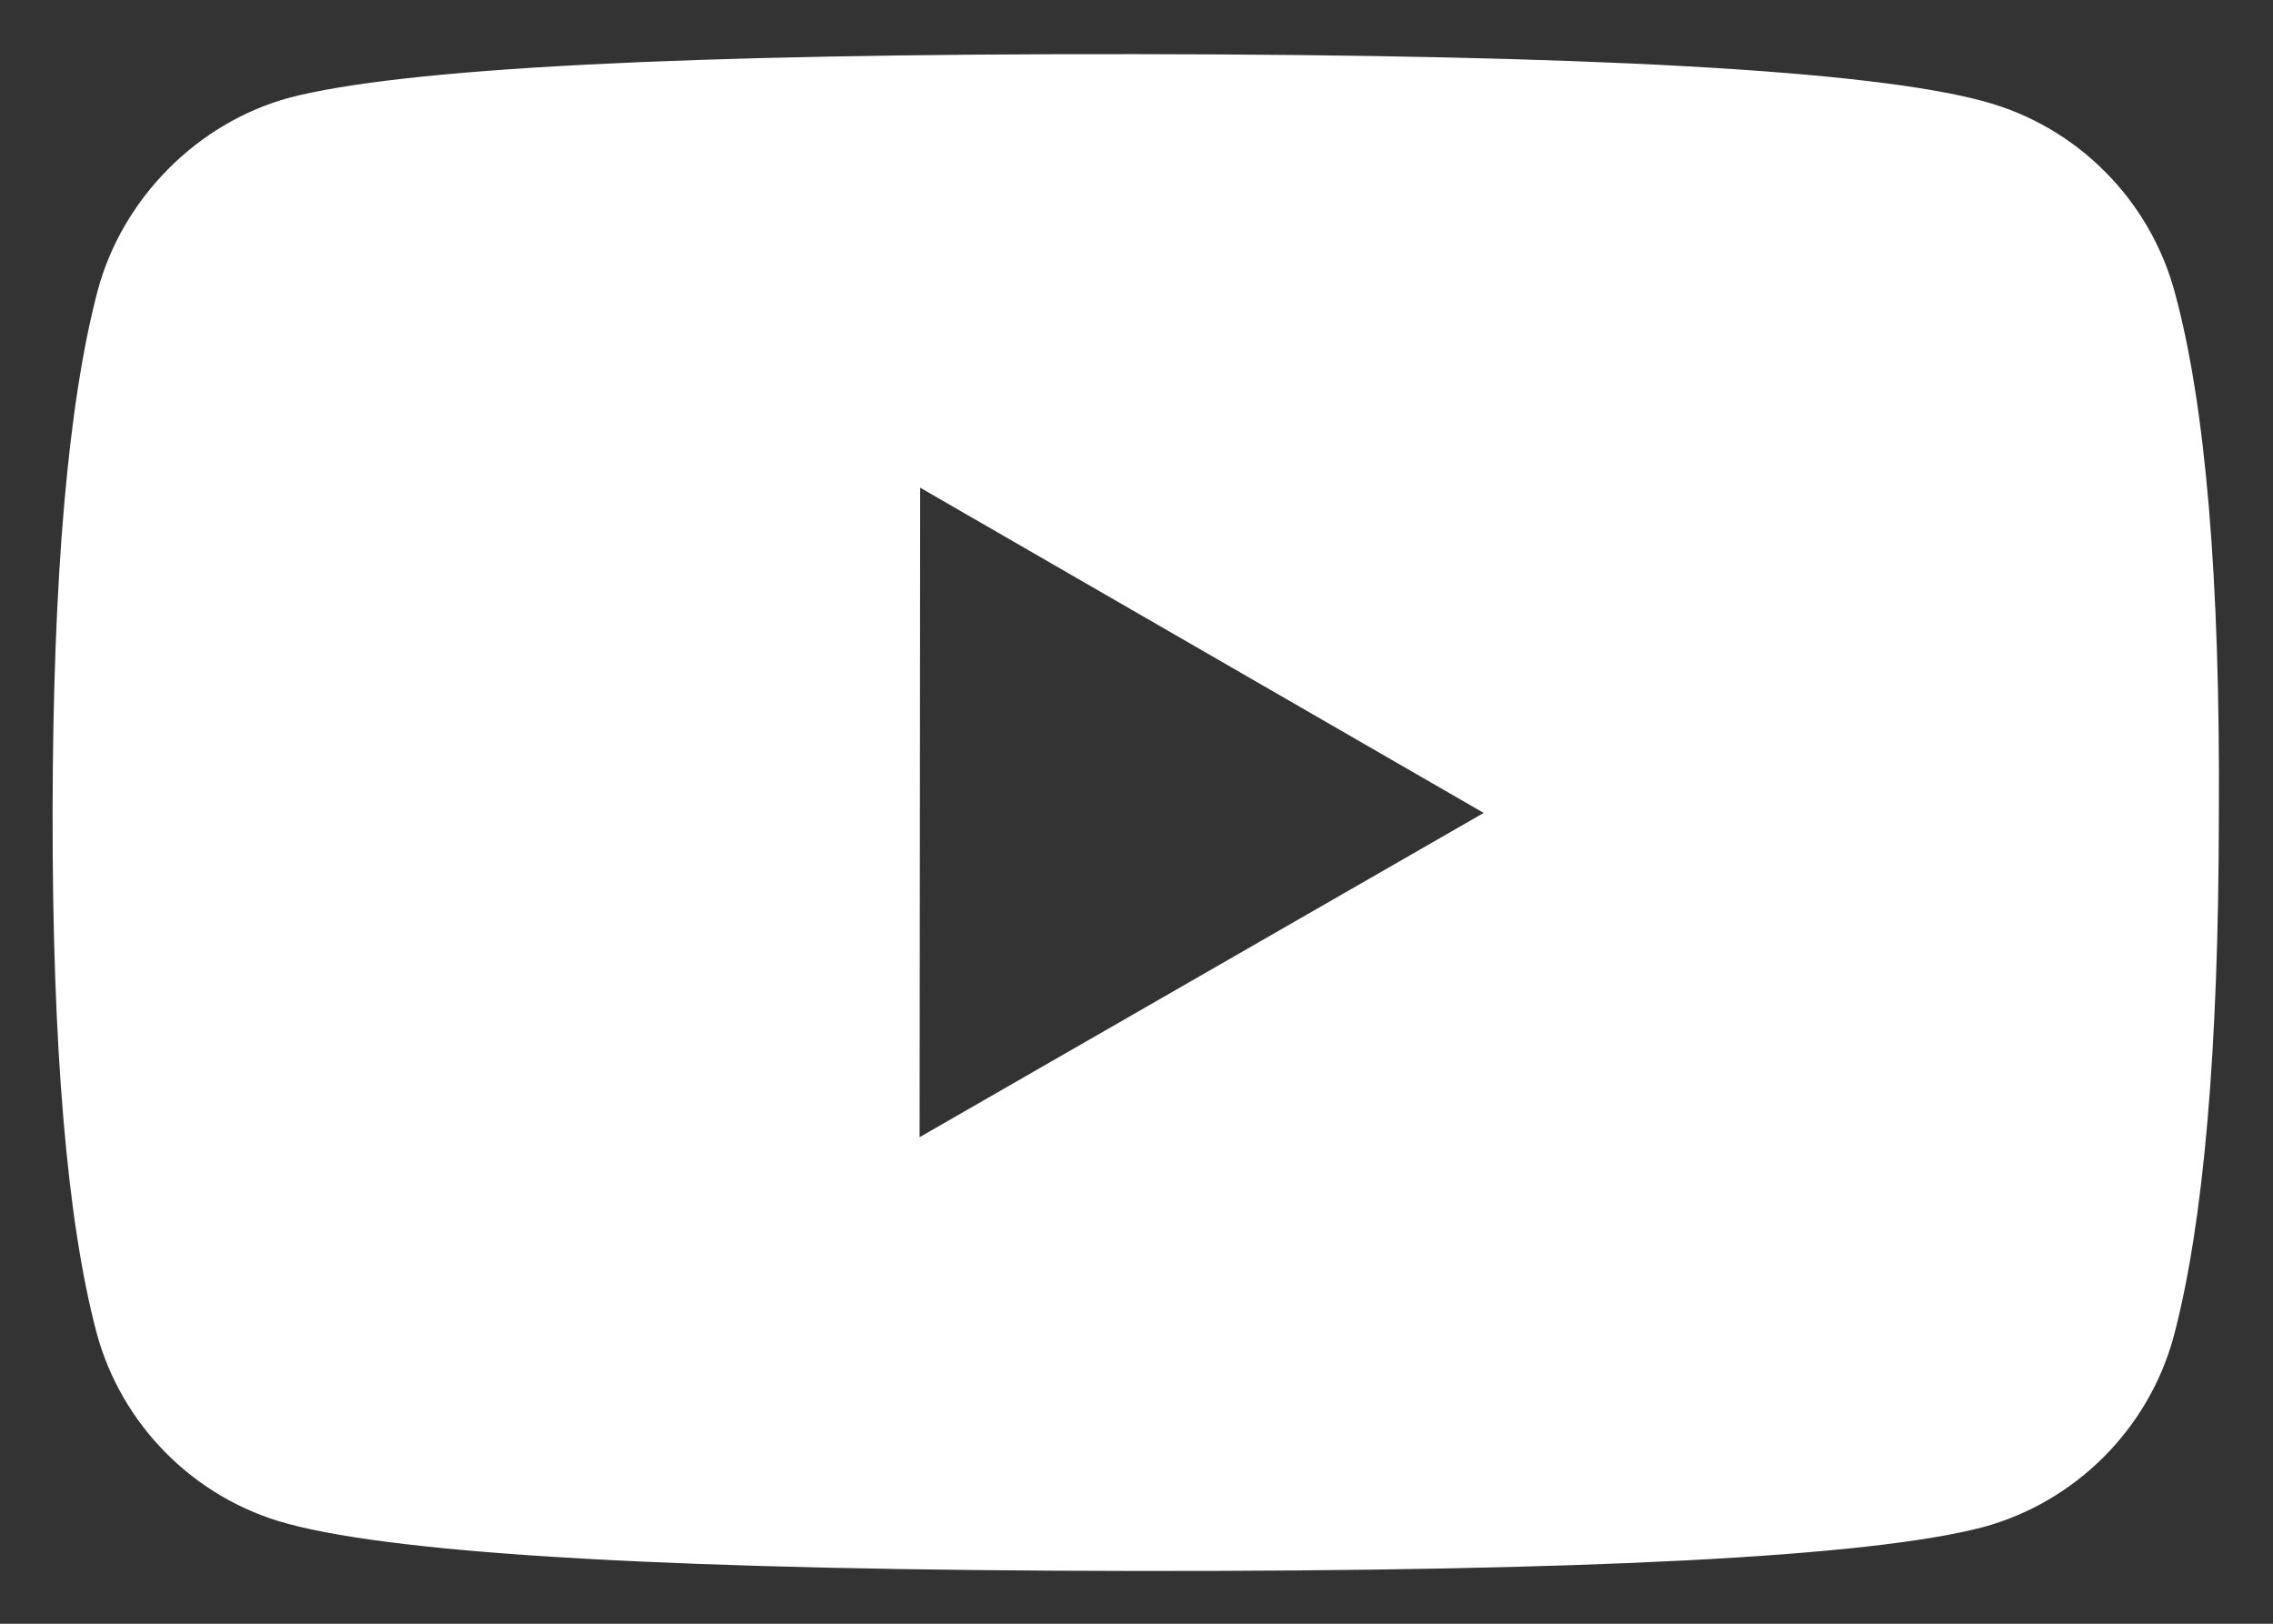 <?xml version="1.0" encoding="UTF-8"?>
<svg width="28px" height="20px" viewBox="0 0 28 20" version="1.1" xmlns="http://www.w3.org/2000/svg" xmlns:xlink="http://www.w3.org/1999/xlink">
    <rect x="0" y="0" width="28" height="20" fill="#333333" stroke="none"/>
    <title>Combined Shape</title>
    <defs>
        <path d="M26.441,7.249 C25.049,6.867 21.569,6.673 16,6.667 C10.432,6.66 6.952,6.84 5.559,7.205 C4.439,7.511 3.513,8.433 3.204,9.576 C2.837,10.968 2.652,13.108 2.648,15.995 C2.644,18.896 2.825,21.036 3.189,22.413 C3.496,23.556 4.396,24.459 5.54,24.767 C6.946,25.149 10.426,25.343 15.98,25.35 C21.549,25.356 25.029,25.176 26.421,24.812 C27.563,24.505 28.467,23.604 28.777,22.461 C29.145,21.07 29.331,18.932 29.333,16.045 C29.351,13.143 29.17,10.996 28.791,9.604 C28.484,8.46 27.584,7.557 26.441,7.249 Z M13.335,12.007 L20.277,16.013 L13.328,20.007 L13.335,12.007 Z" id="path-1"></path>
    </defs>
    <g id="Symbols" stroke="none" stroke-width="1" fill="none" fill-rule="evenodd">
        <g id="youtube" transform="translate(-2, -6)">
            <mask id="mask-2" fill="white">
                <use xlink:href="#path-1"></use>
            </mask>
            <use id="Combined-Shape" fill="#FFFFFF" xlink:href="#path-1"></use>
        </g>
    </g>
</svg>